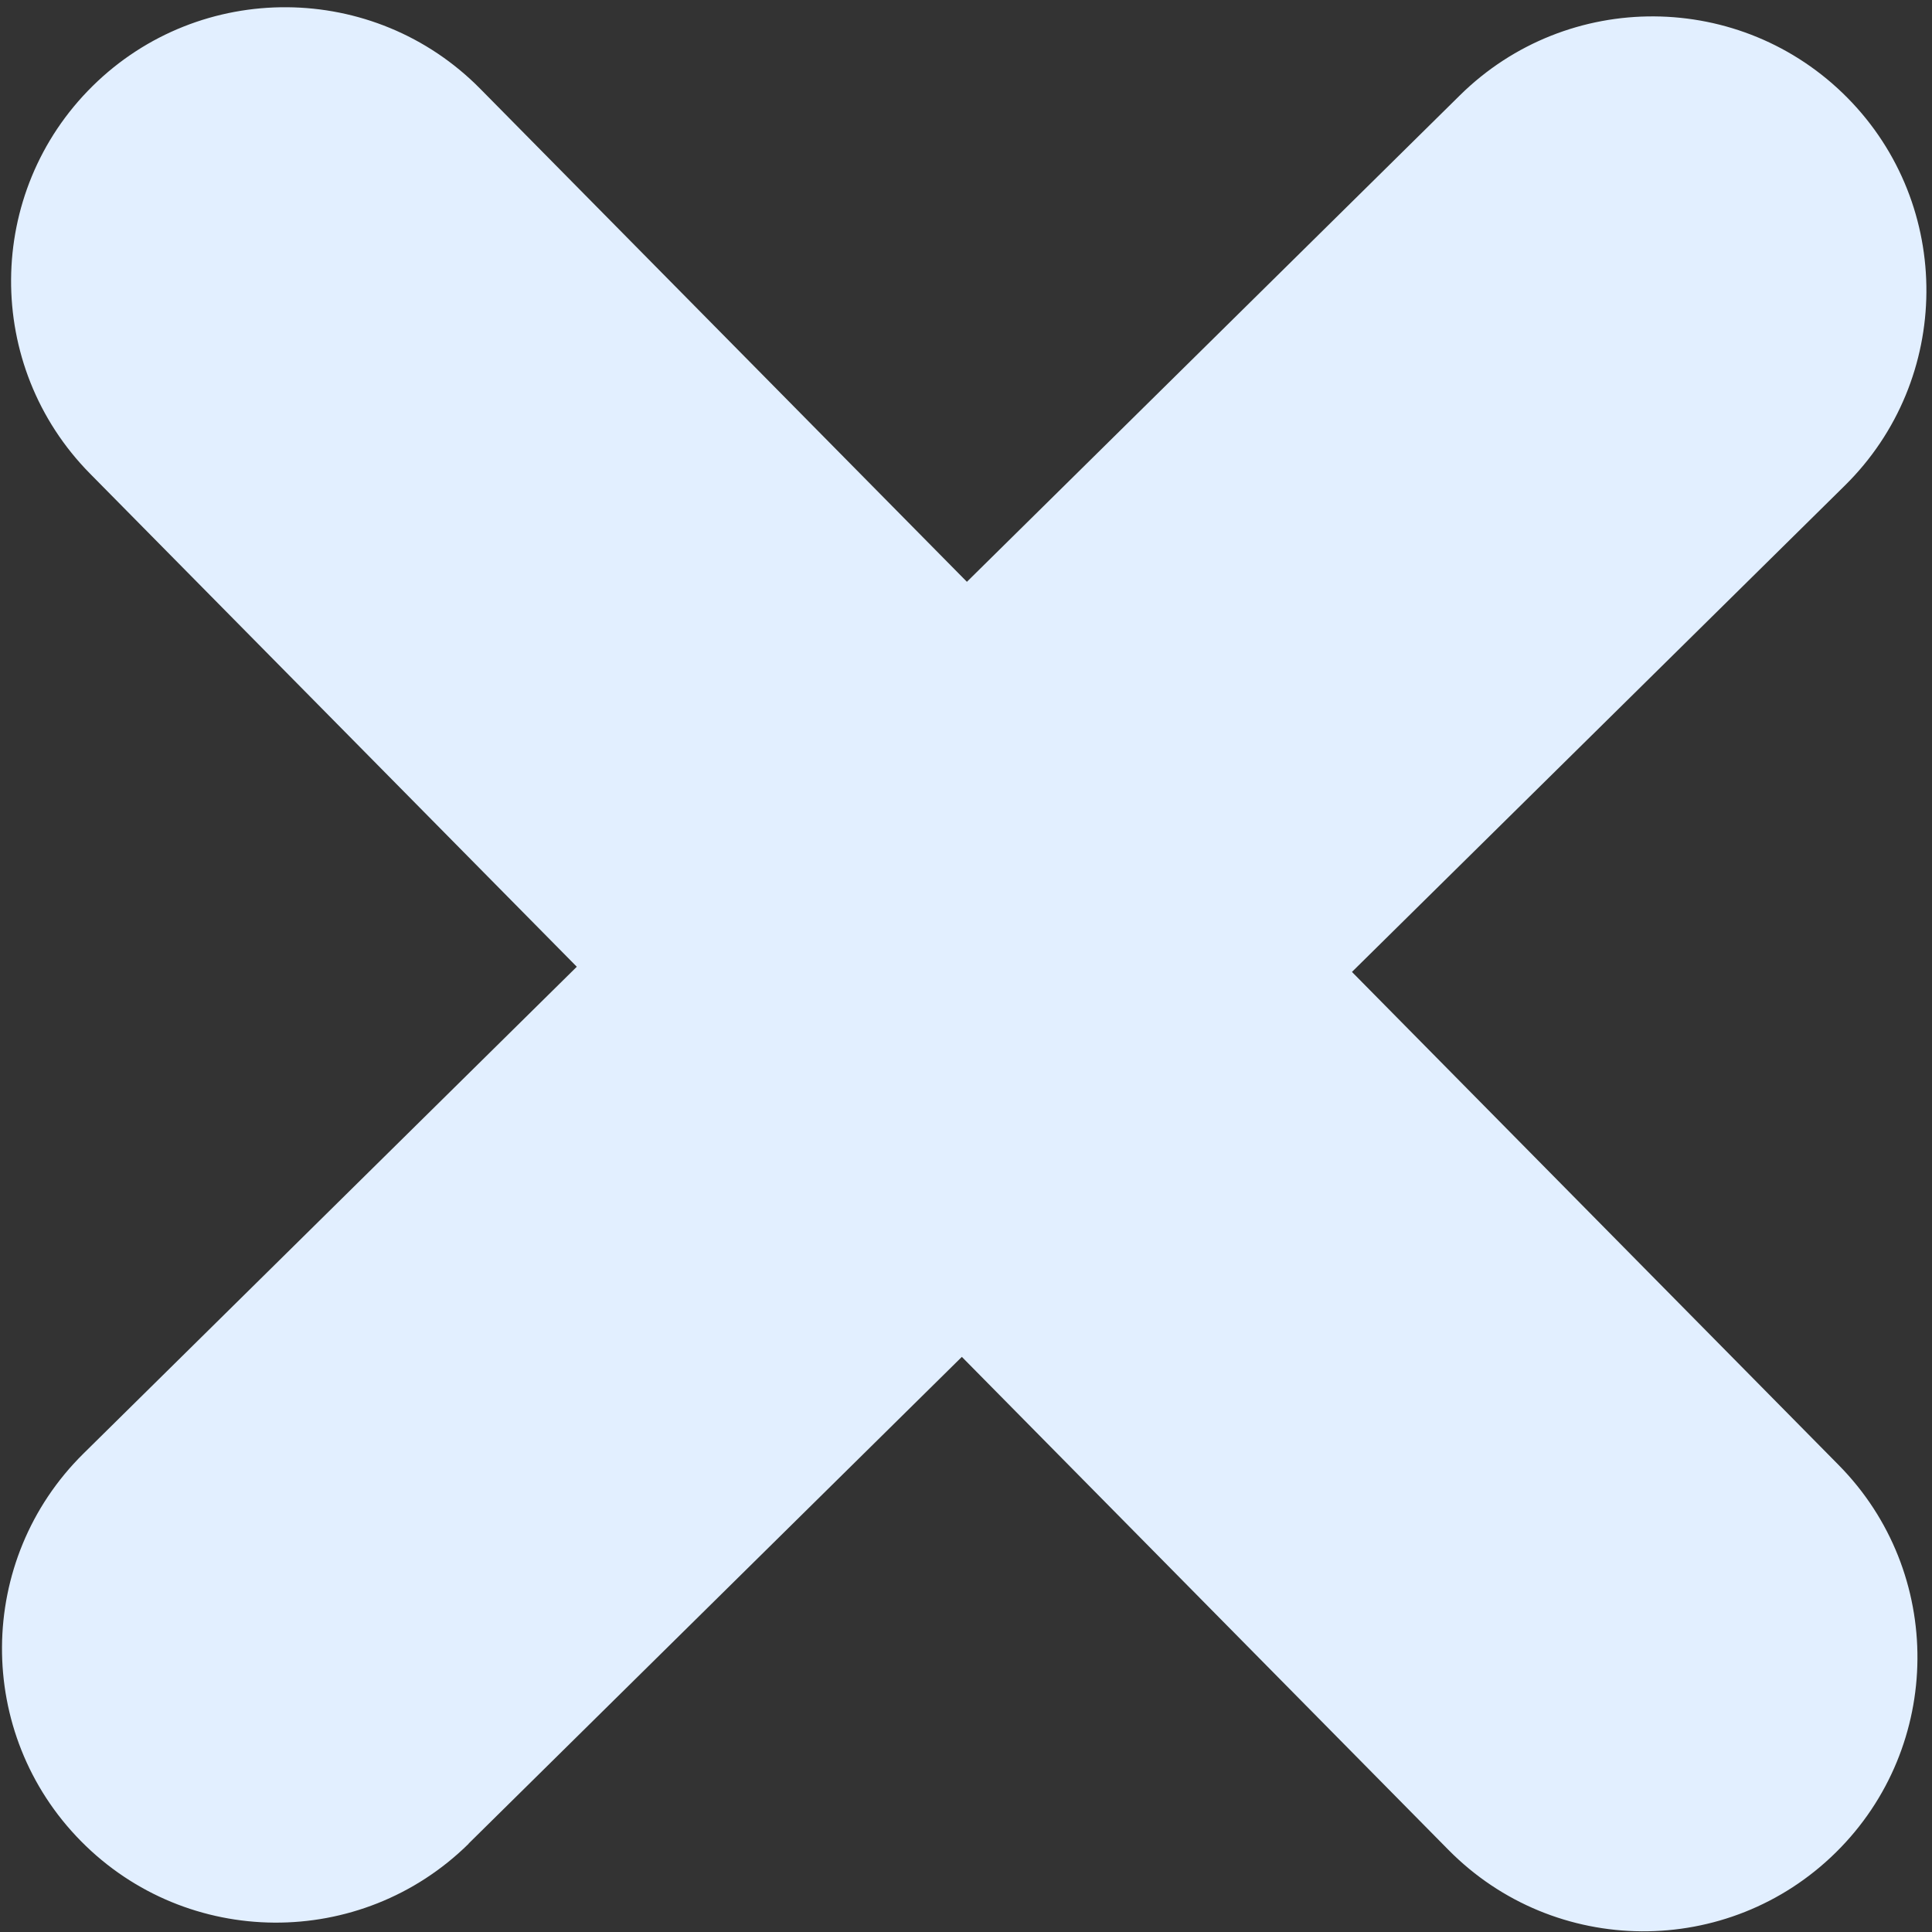 <svg xmlns="http://www.w3.org/2000/svg" width="241" height="241" viewBox="0 0 241 241" fill="none"><rect x="0" y="0" width="241" height="241" fill="#333333" stroke="none"/><path d="M58.447 229.979L119.982 169.258L180.677 230.752C193.923 244.177 215.588 244.322 229.02 231.063C242.444 217.821 242.594 196.141 229.34 182.734L168.644 121.239L230.137 60.56C243.56 47.318 243.711 25.639 230.465 12.214C217.202 -1.218 195.538 -1.364 182.105 11.895L120.613 72.575L59.901 11.071C46.655 -2.353 24.974 -2.507 11.55 10.736C-1.882 23.995 -2.024 45.657 11.238 59.09L71.951 120.593L10.416 181.314C-3.016 194.573 -3.158 216.235 10.104 229.668C23.35 243.092 45.015 243.238 58.464 229.987" fill="#E2EFFF"></path></svg>
